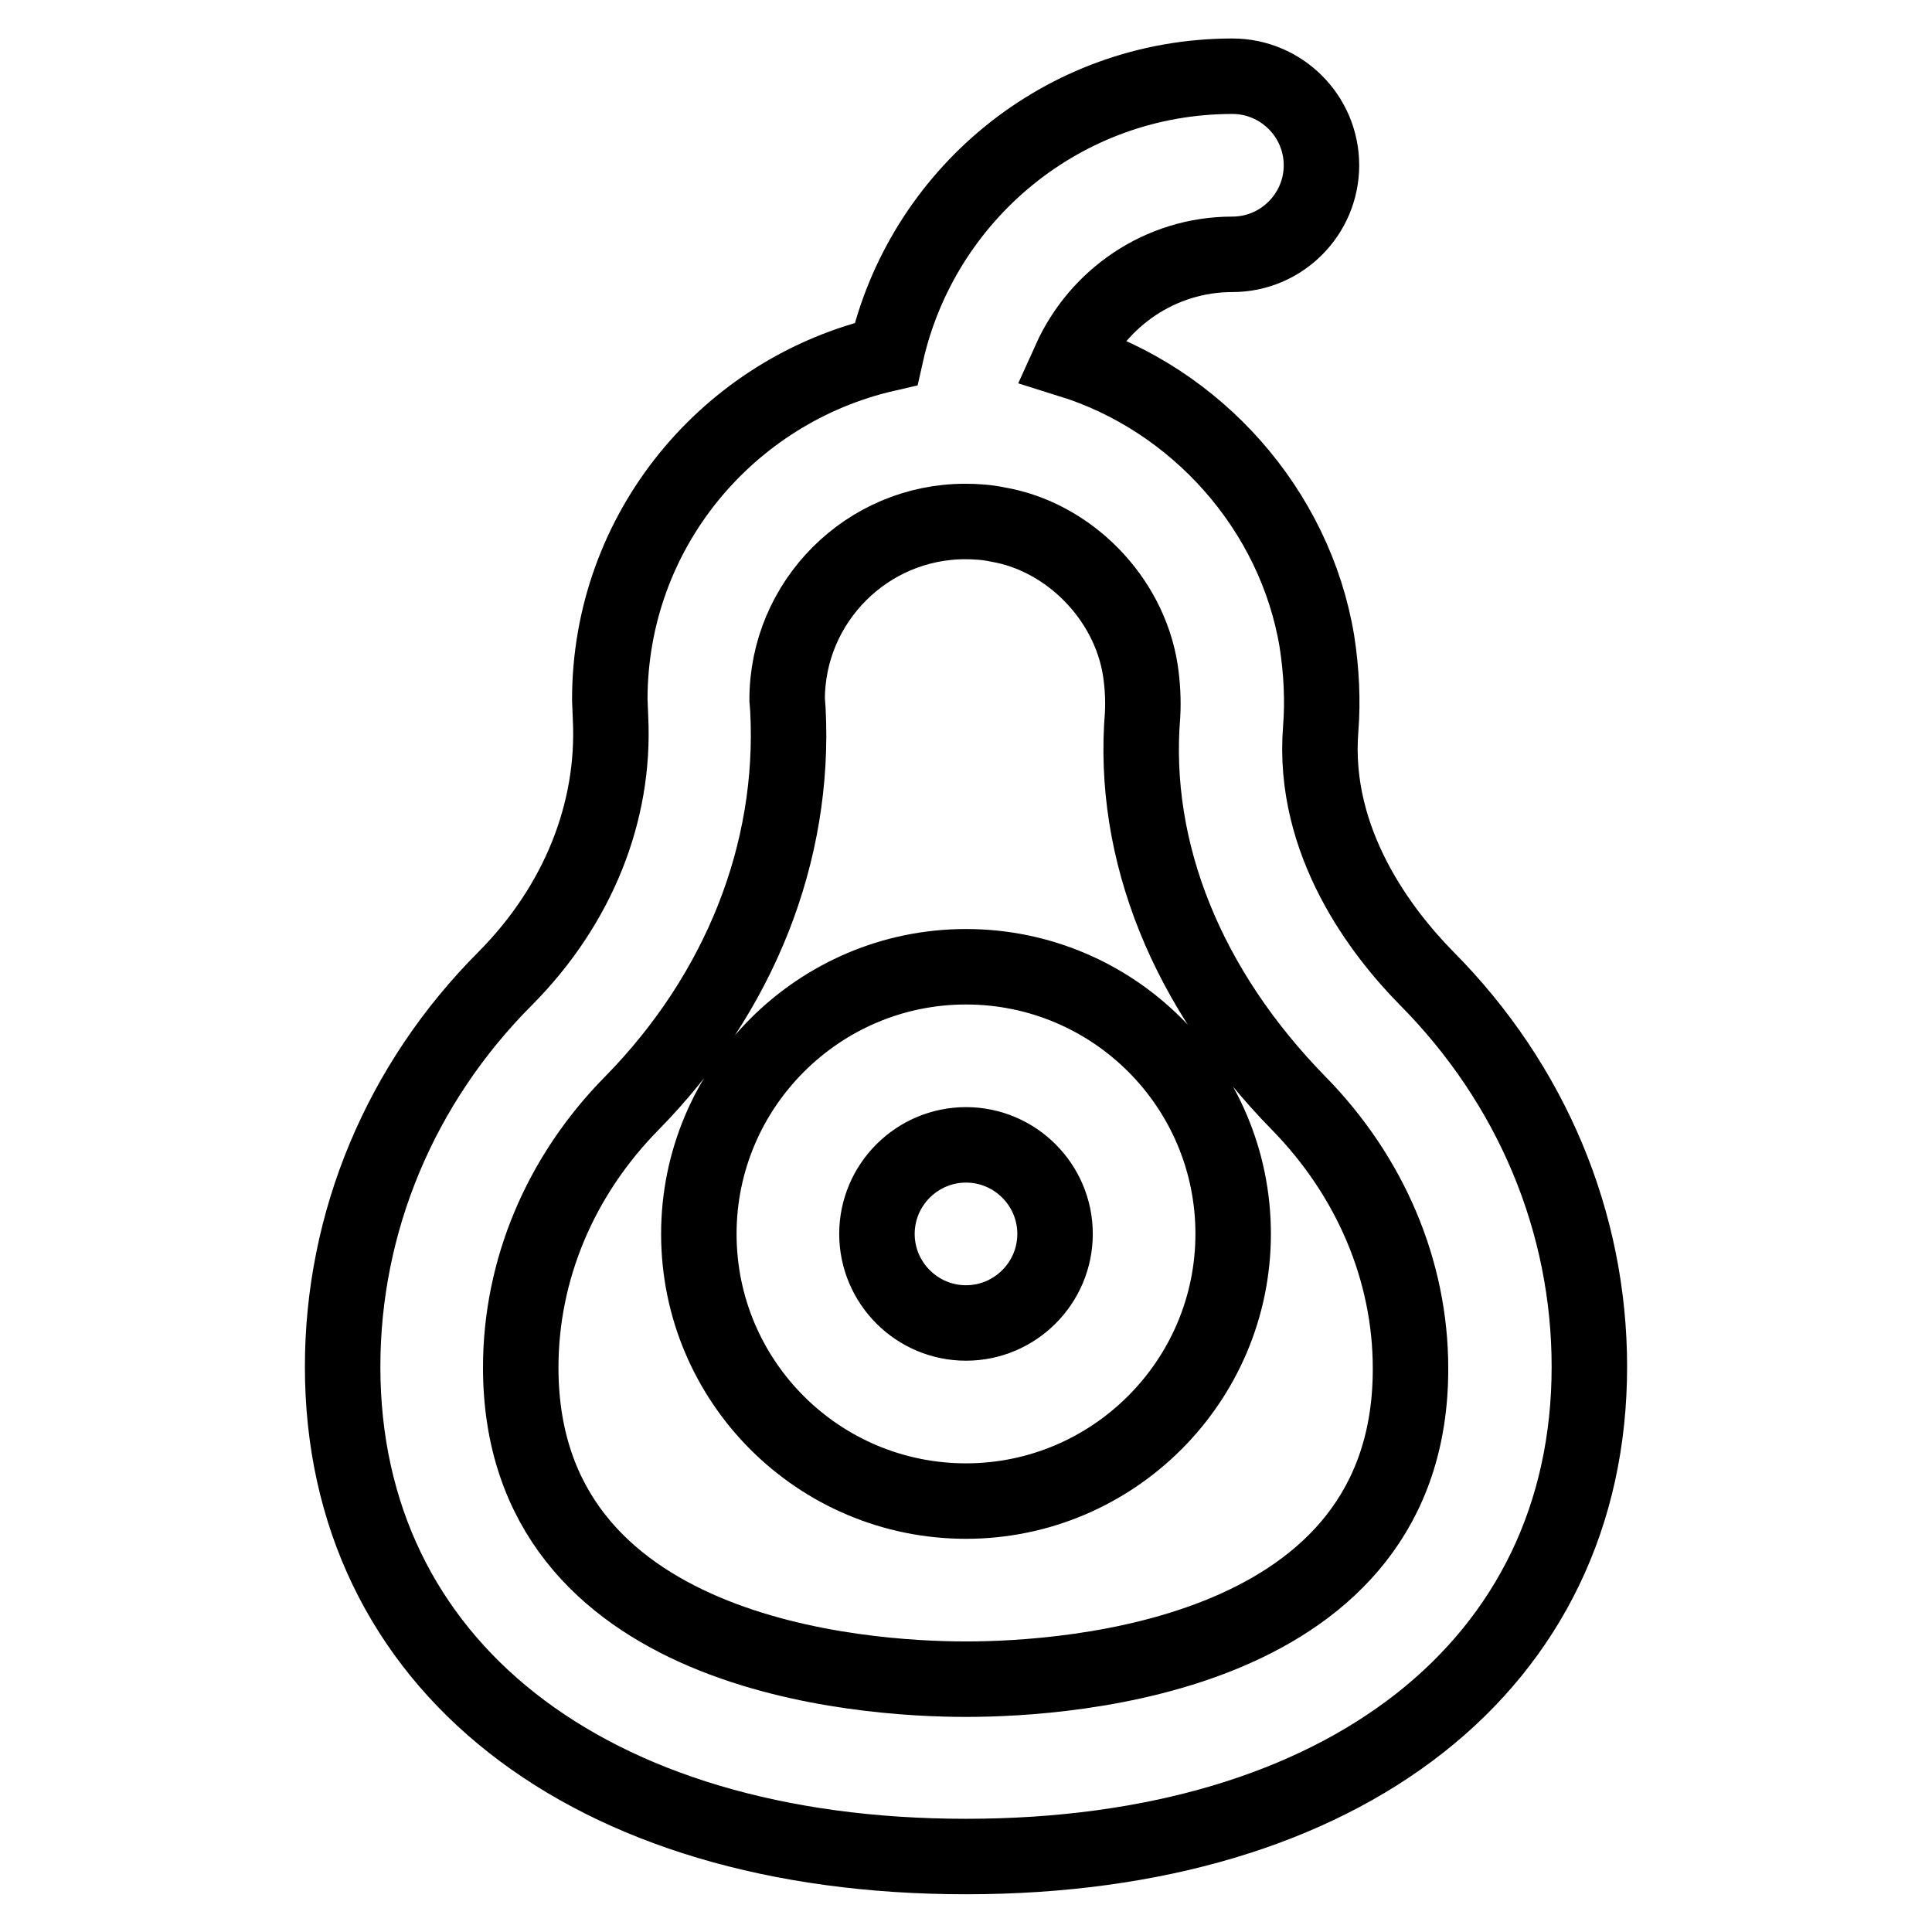 <?xml version="1.0" encoding="utf-8"?>
<!-- Svg Vector Icons : http://www.onlinewebfonts.com/icon -->
<!DOCTYPE svg PUBLIC "-//W3C//DTD SVG 1.1//EN" "http://www.w3.org/Graphics/SVG/1.1/DTD/svg11.dtd">
<svg version="1.1" xmlns="http://www.w3.org/2000/svg" xmlns:xlink="http://www.w3.org/1999/xlink" x="0px" y="0px" viewBox="0 0 256 256" enable-background="new 0 0 256 256" xml:space="preserve">
<g> <path stroke-width="10" fill-opacity="0" stroke="#000000"  d="M189,129.6c-5.8-5.9-15.2-17.9-14-33c0.3-3.8,0.1-7.7-0.5-11.6c-2.9-17.5-16-32.1-32.7-37.3 c3.7-8.2,11.9-14,21.5-14c6.5,0,11.8-5.3,11.8-11.8c0-6.5-5.3-11.8-11.8-11.8c-22.5,0-41.2,15.8-45.9,36.8 c-20.9,4.8-36.6,23.4-36.6,45.8l0.1,2.5c0.6,12.4-4.3,24.7-13.9,34.4C53,143.6,45.4,162,45.4,181.1c0,39.4,32.4,64.9,82.6,64.9 c50.2,0,82.6-25.5,82.6-64.9C210.6,162,203,143.7,189,129.6z M128,222.5c-13.8,0-59-3-59-41.3c0-12.9,5.2-25.4,14.8-35.1 C98,131.6,105.4,113,104.4,94l-0.1-1.3c0-13,10.6-23.6,23.6-23.6c1.4,0,2.9,0.1,4.3,0.4c9.4,1.6,17.4,9.7,18.9,19.3 c0.3,2,0.4,4,0.3,5.9c-1.5,18.1,5.9,36.4,20.7,51.5c9.5,9.7,14.8,22.2,14.8,35.1C187,219.5,141.8,222.5,128,222.5z M128,128.1 c-19.5,0-35.4,15.9-35.4,35.4c0,19.6,15.9,35.4,35.4,35.4c19.5,0,35.4-15.9,35.4-35.4C163.4,143.9,147.5,128.1,128,128.1z  M128,175.3c-6.5,0-11.8-5.3-11.8-11.8c0-6.5,5.3-11.8,11.8-11.8c6.5,0,11.8,5.3,11.8,11.8C139.8,170,134.5,175.3,128,175.3z"/></g>
</svg>